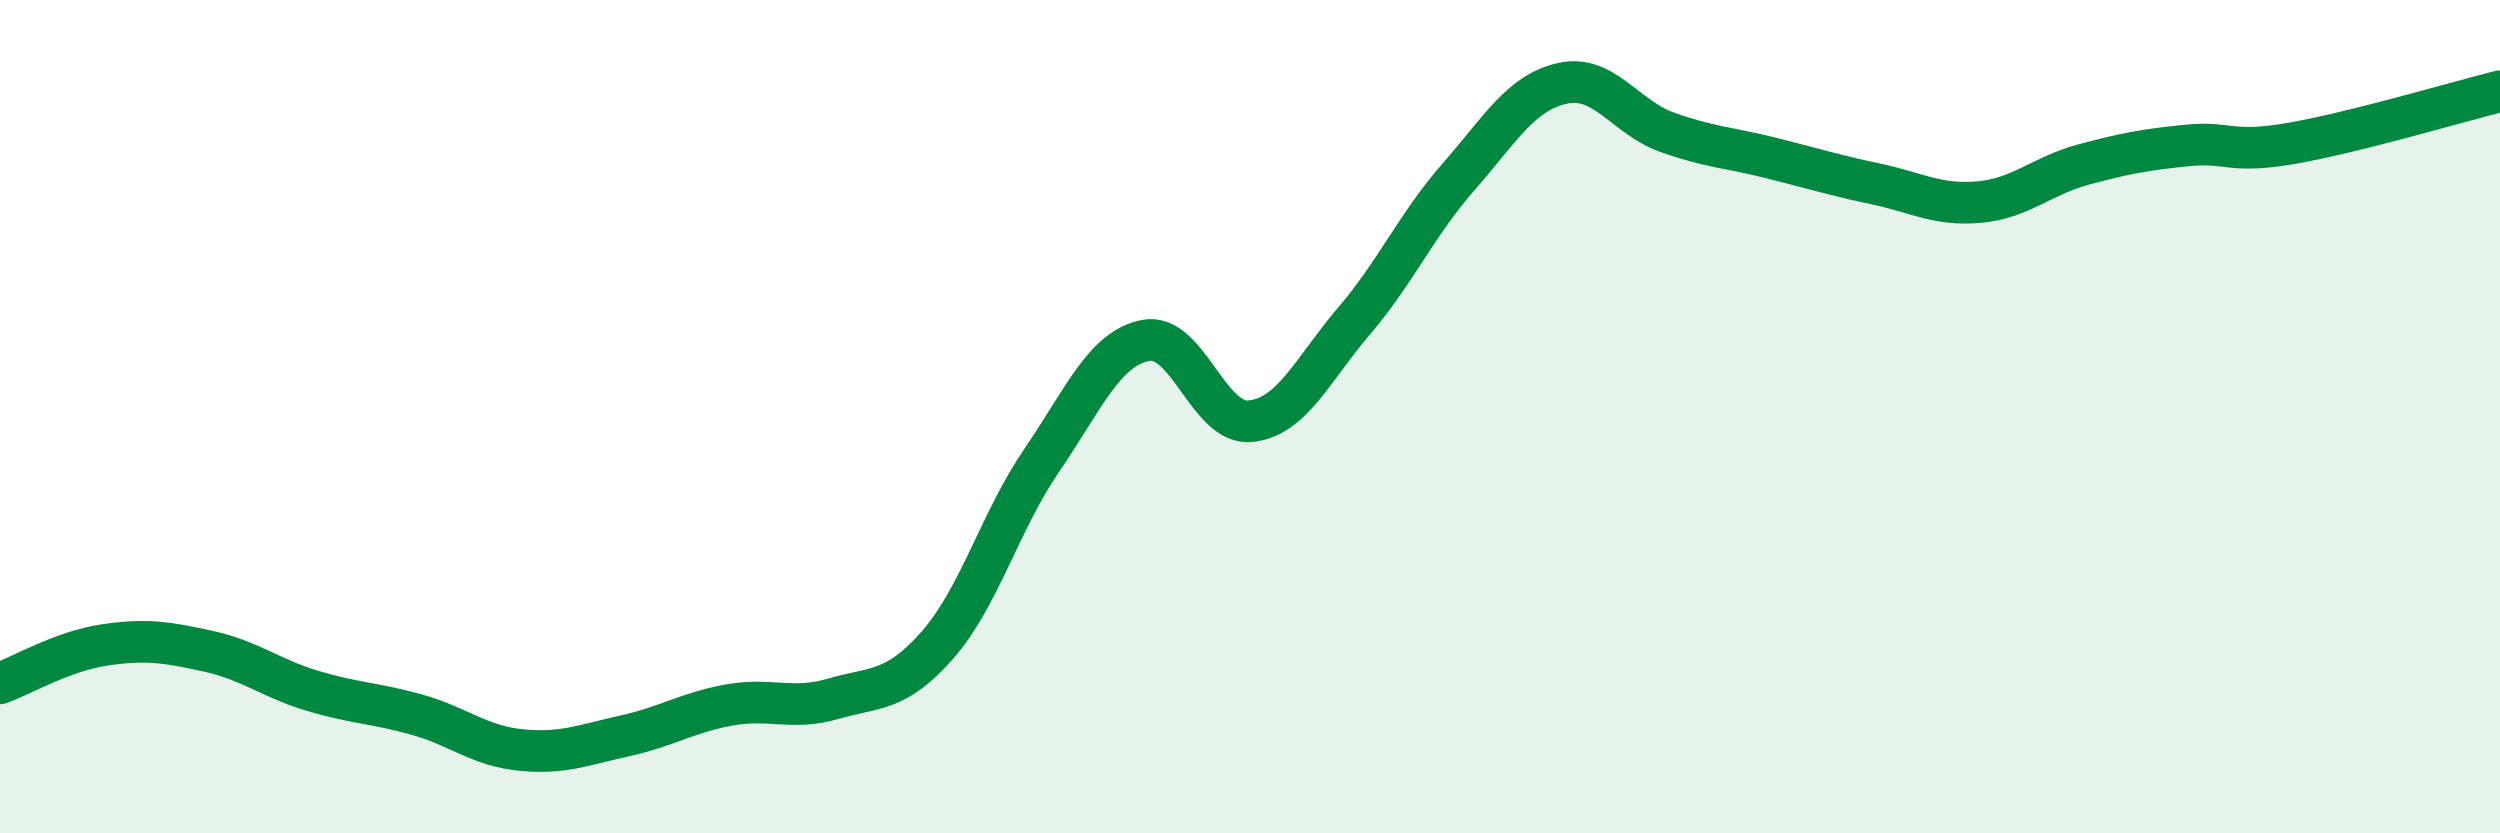 
    <svg width="60" height="20" viewBox="0 0 60 20" xmlns="http://www.w3.org/2000/svg">
      <path
        d="M 0,16.4 C 0.5,16.22 1.5,15.63 2.5,15.48 C 3.5,15.33 4,15.41 5,15.63 C 6,15.85 6.5,16.28 7.5,16.58 C 8.5,16.88 9,16.87 10,17.15 C 11,17.43 11.5,17.9 12.5,18 C 13.5,18.1 14,17.88 15,17.66 C 16,17.44 16.5,17.1 17.5,16.92 C 18.5,16.74 19,17.06 20,16.77 C 21,16.48 21.5,16.62 22.5,15.48 C 23.5,14.34 24,12.51 25,11.05 C 26,9.59 26.5,8.36 27.5,8.17 C 28.5,7.98 29,10.2 30,10.11 C 31,10.02 31.5,8.87 32.5,7.7 C 33.5,6.53 34,5.39 35,4.25 C 36,3.11 36.5,2.22 37.5,2 C 38.5,1.78 39,2.81 40,3.17 C 41,3.53 41.5,3.54 42.5,3.79 C 43.5,4.04 44,4.2 45,4.41 C 46,4.62 46.5,4.94 47.5,4.85 C 48.5,4.76 49,4.22 50,3.95 C 51,3.68 51.5,3.59 52.5,3.49 C 53.5,3.39 53.5,3.7 55,3.44 C 56.5,3.18 59,2.44 60,2.19L60 20L0 20Z"
        fill="#008740"
        opacity="0.1"
        stroke-linecap="round"
        stroke-linejoin="round"
      />
      <path
        d="M 0,16.4 C 0.5,16.22 1.5,15.63 2.5,15.48 C 3.5,15.33 4,15.41 5,15.63 C 6,15.85 6.5,16.28 7.5,16.58 C 8.5,16.88 9,16.87 10,17.15 C 11,17.43 11.5,17.9 12.5,18 C 13.5,18.1 14,17.88 15,17.66 C 16,17.44 16.5,17.1 17.5,16.92 C 18.5,16.74 19,17.06 20,16.77 C 21,16.48 21.5,16.62 22.5,15.48 C 23.5,14.34 24,12.51 25,11.05 C 26,9.59 26.5,8.36 27.5,8.17 C 28.5,7.98 29,10.2 30,10.11 C 31,10.02 31.5,8.87 32.5,7.7 C 33.5,6.53 34,5.39 35,4.25 C 36,3.11 36.5,2.22 37.5,2 C 38.5,1.78 39,2.81 40,3.17 C 41,3.53 41.5,3.54 42.5,3.79 C 43.5,4.04 44,4.2 45,4.41 C 46,4.62 46.5,4.94 47.5,4.85 C 48.5,4.76 49,4.22 50,3.95 C 51,3.68 51.5,3.59 52.5,3.49 C 53.5,3.39 53.5,3.7 55,3.44 C 56.5,3.18 59,2.44 60,2.19"
        stroke="#008740"
        stroke-width="1"
        fill="none"
        stroke-linecap="round"
        stroke-linejoin="round"
      />
    </svg>
  